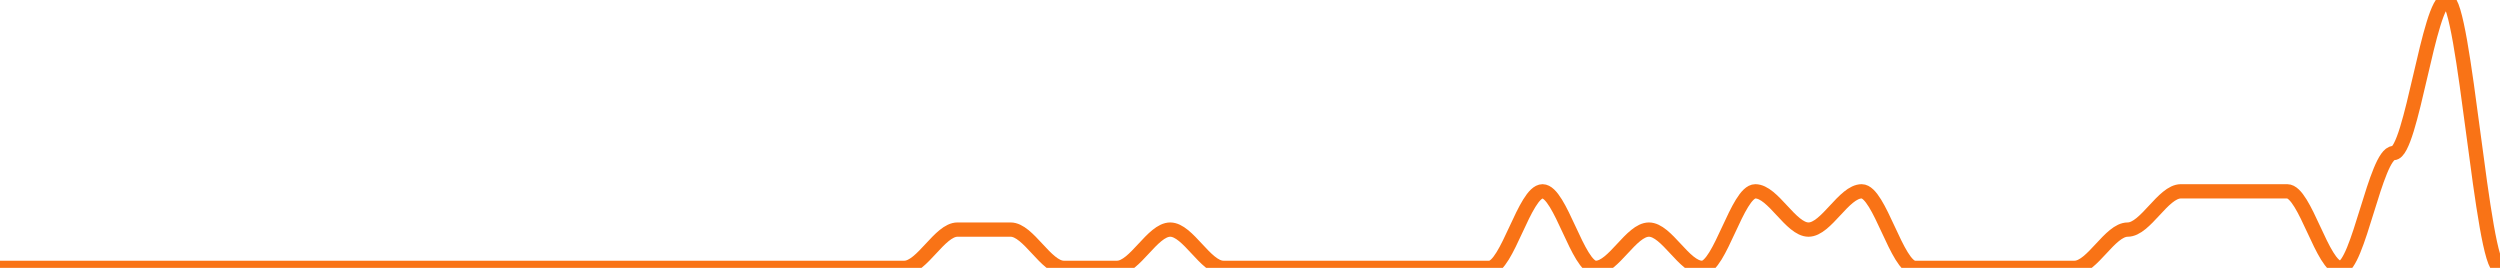 
      <svg width='700' height='75' xmlns='http://www.w3.org/2000/svg'>
      <path fill='none' stroke='#f97316' stroke-width='4' d='M 0 75.0 C 4.965 75.0, 9.929 75.0, 14.894 75.0 C 19.858 75.0, 24.823 75.0, 29.787 75.0 C 34.752 75.0, 39.716 75.0, 44.681 75.0 C 49.645 75.0, 54.61 75.0, 59.574 75.0 C 64.539 75.0, 69.504 75.0, 74.468 75.0 C 79.433 75.0, 84.397 75.0, 89.362 75.0 C 94.326 75.0, 99.291 75.0, 104.255 75.0 C 109.22 75.0, 114.184 75.0, 119.149 75.0 C 124.113 75.0, 129.078 75.0, 134.043 75.0 C 139.007 75.0, 143.972 75.0, 148.936 75.0 C 153.901 75.0, 158.865 75.0, 163.83 75.0 C 168.794 75.0, 173.759 75.0, 178.723 75.0 C 183.688 75.0, 188.652 75.0, 193.617 75.0 C 198.582 75.0, 203.546 75.0, 208.511 75.0 C 213.475 75.0, 218.44 75.0, 223.404 75.0 C 228.369 75.0, 233.333 75.0, 238.298 75.0 C 243.262 75.0, 248.227 75.0, 253.191 75.0 C 258.156 75.0, 263.121 64.286, 268.085 64.286 C 273.05 64.286, 278.014 64.286, 282.979 64.286 C 287.943 64.286, 292.908 75.0, 297.872 75.0 C 302.837 75.0, 307.801 75.0, 312.766 75.0 C 317.73 75.0, 322.695 64.286, 327.66 64.286 C 332.624 64.286, 337.589 75.0, 342.553 75.0 C 347.518 75.0, 352.482 75.0, 357.447 75.0 C 362.411 75.0, 367.376 75.0, 372.34 75.0 C 377.305 75.0, 382.27 75.0, 387.234 75.0 C 392.199 75.0, 397.163 75.0, 402.128 75.0 C 407.092 75.0, 412.057 75.0, 417.021 75.0 C 421.986 75.0, 426.95 53.571, 431.915 53.571 C 436.879 53.571, 441.844 75.0, 446.809 75.0 C 451.773 75.0, 456.738 64.286, 461.702 64.286 C 466.667 64.286, 471.631 75.0, 476.596 75.0 C 481.56 75.0, 486.525 53.571, 491.489 53.571 C 496.454 53.571, 501.418 64.286, 506.383 64.286 C 511.348 64.286, 516.312 53.571, 521.277 53.571 C 526.241 53.571, 531.206 75.0, 536.17 75.0 C 541.135 75.0, 546.099 75.0, 551.064 75.0 C 556.028 75.0, 560.993 75.0, 565.957 75.0 C 570.922 75.0, 575.887 75.0, 580.851 75.0 C 585.816 75.0, 590.78 64.286, 595.745 64.286 C 600.709 64.286, 605.674 53.571, 610.638 53.571 C 615.603 53.571, 620.567 53.571, 625.532 53.571 C 630.496 53.571, 635.461 53.571, 640.426 53.571 C 645.39 53.571, 650.355 75.0, 655.319 75.0 C 660.284 75.0, 665.248 42.857, 670.213 42.857 C 675.177 42.857, 680.142 0.0, 685.106 0.0 C 690.071 0.0, 695.035 75.0, 700.0 75.0 ' />
      Sorry, your browser does not support inline SVG.
    </svg>
    